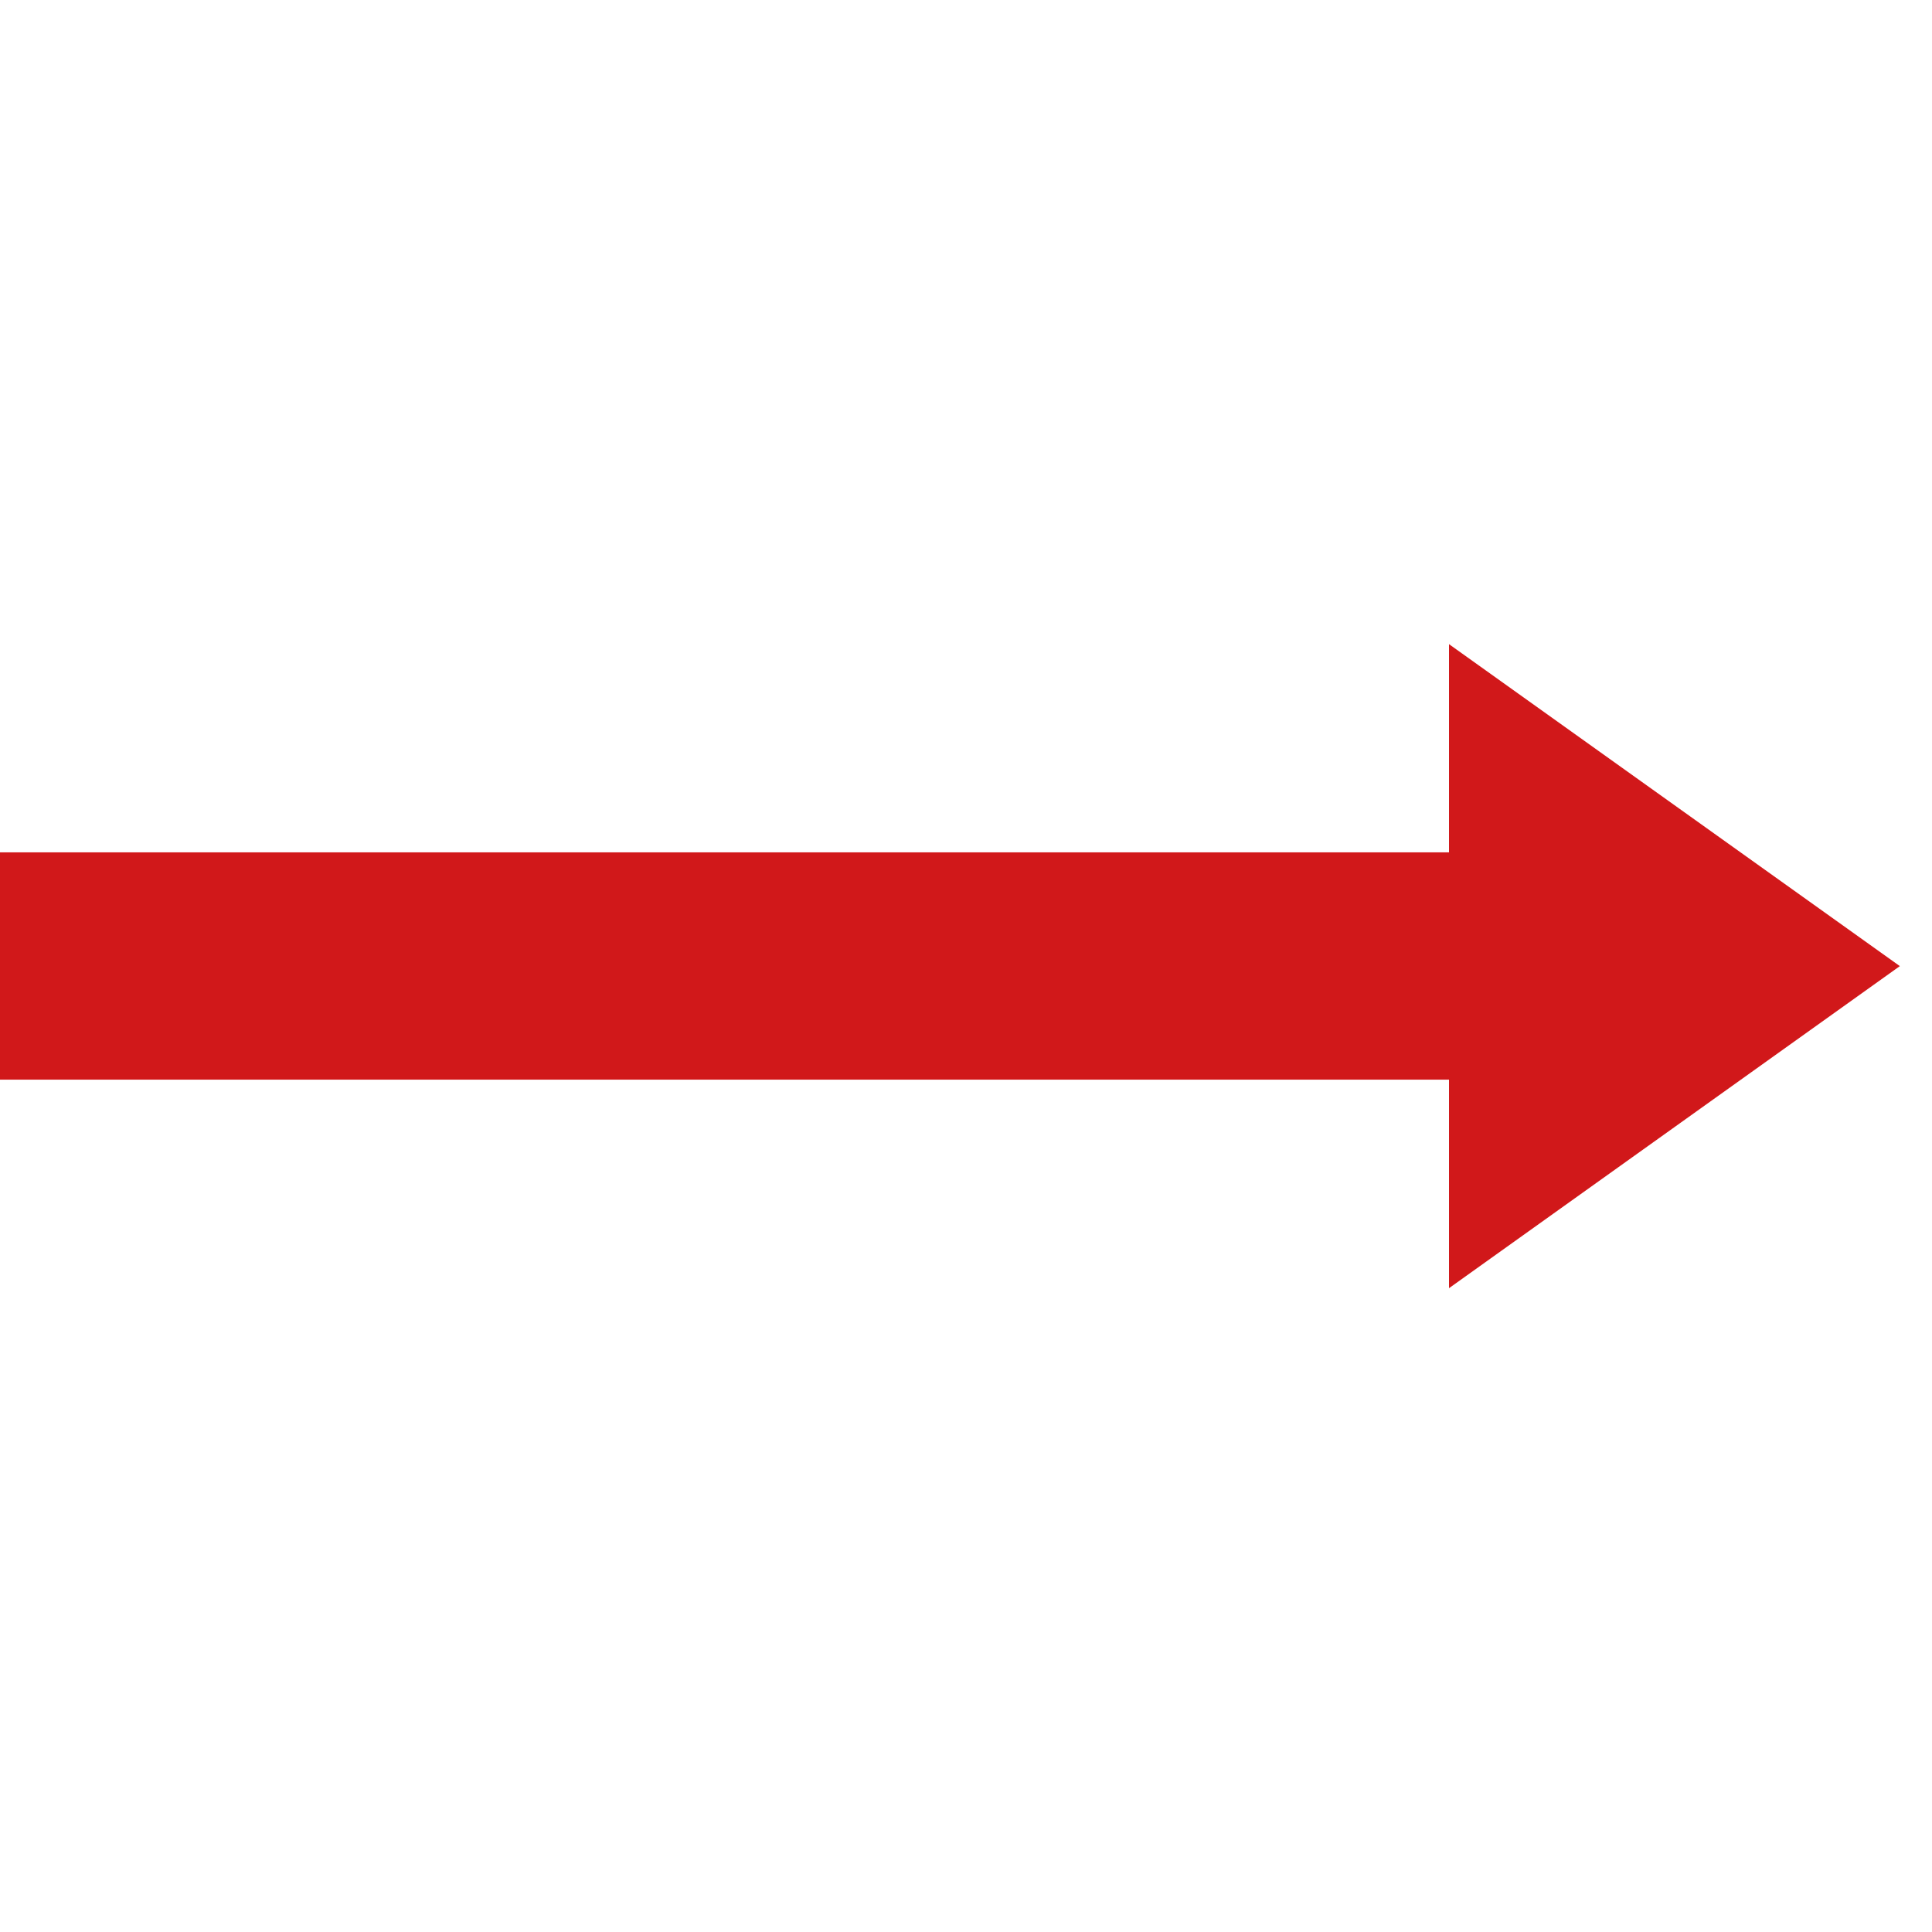 <?xml version="1.0" encoding="UTF-8"?> <svg xmlns="http://www.w3.org/2000/svg" width="17" height="17" viewBox="0 0 17 17" fill="none"><path d="M0 8.5H13.458" stroke="#D1181A" stroke-width="2"></path><path d="M12.75 5.668L16.717 8.501L12.75 11.335V5.668Z" fill="#D1181A"></path></svg> 
